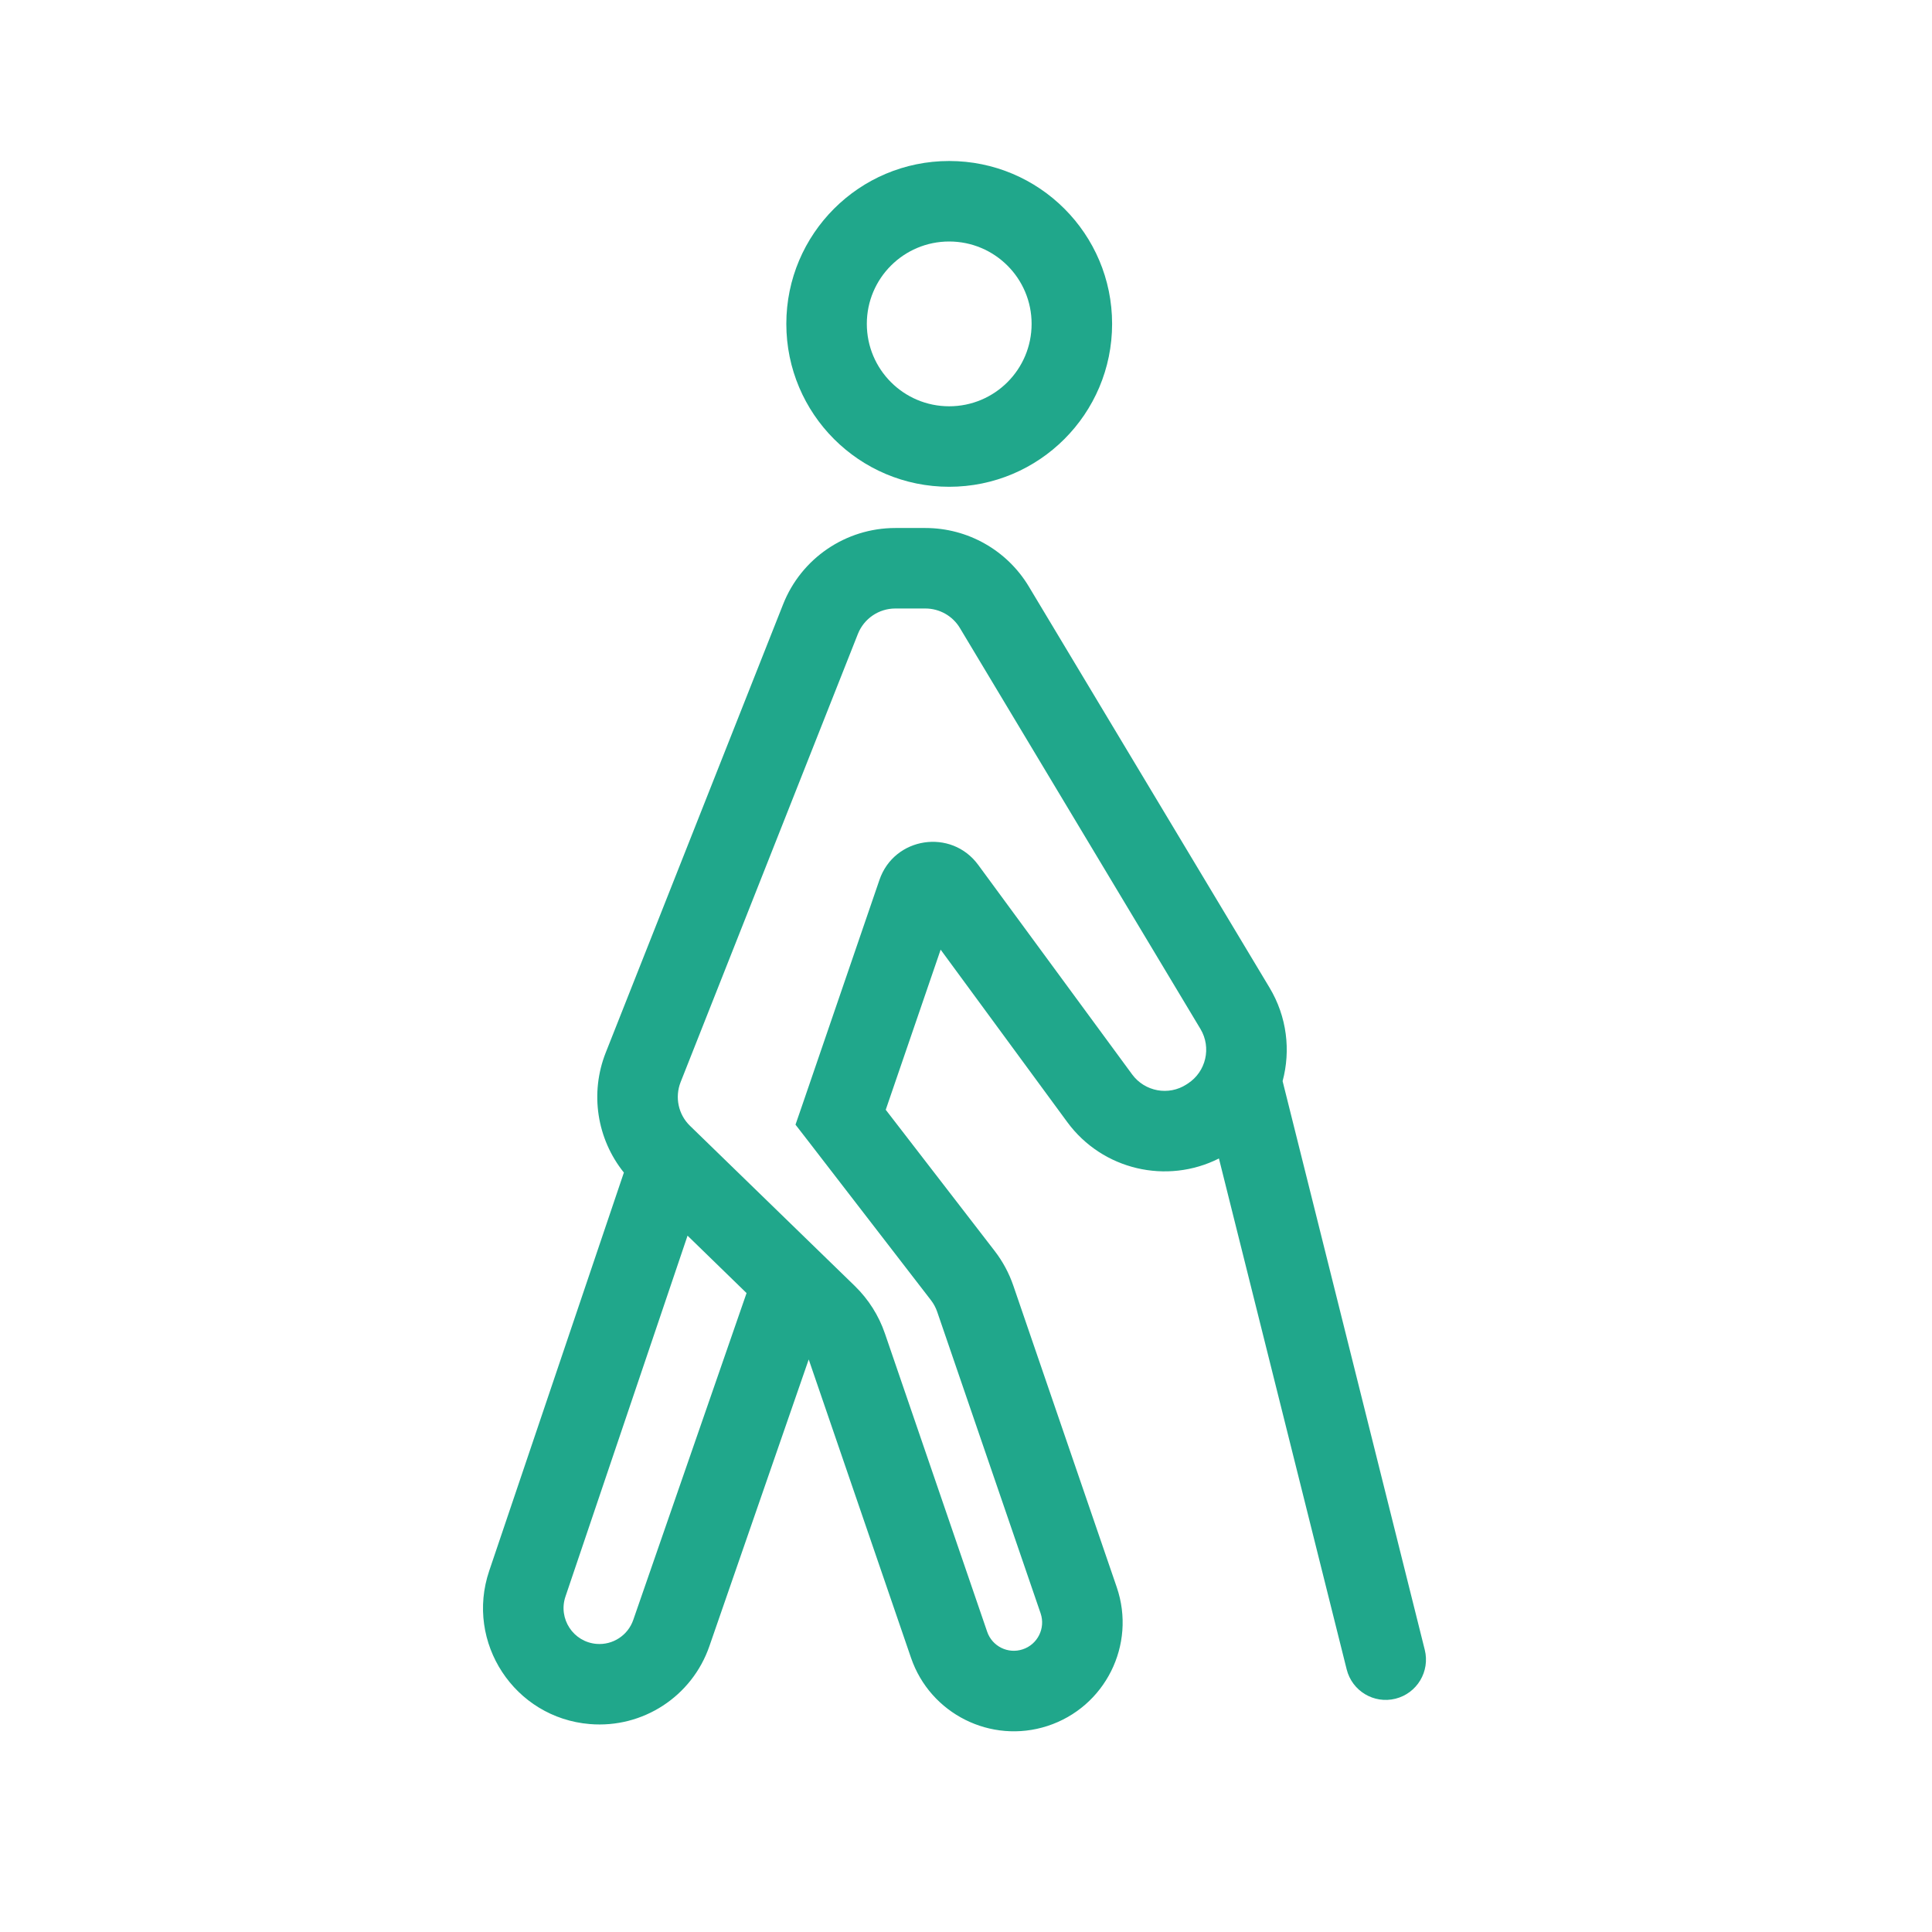 <svg width="24" height="24" viewBox="0 0 24 24" fill="none" xmlns="http://www.w3.org/2000/svg">
<path fill-rule="evenodd" clip-rule="evenodd" d="M11.791 5.047C12.357 5.047 12.815 4.589 12.815 4.023C12.815 3.458 12.357 3 11.791 3C11.226 3 10.768 3.458 10.768 4.023C10.768 4.589 11.226 5.047 11.791 5.047ZM11.791 6.047C12.909 6.047 13.815 5.141 13.815 4.023C13.815 2.906 12.909 2 11.791 2C10.674 2 9.768 2.906 9.768 4.023C9.768 5.141 10.674 6.047 11.791 6.047ZM10.657 7.875C10.733 7.684 10.917 7.559 11.122 7.559H11.495C11.671 7.559 11.834 7.651 11.924 7.801L14.913 12.783C15.051 13.014 14.982 13.313 14.756 13.46L14.739 13.471C14.517 13.615 14.221 13.56 14.064 13.347L12.151 10.743C11.816 10.288 11.108 10.396 10.925 10.93L9.97 13.716L9.882 13.971L10.047 14.184L11.565 16.152C11.598 16.195 11.624 16.243 11.642 16.295L12.927 20.042C12.99 20.227 12.889 20.429 12.703 20.489C12.521 20.549 12.325 20.451 12.263 20.27L10.993 16.566C10.917 16.343 10.789 16.141 10.62 15.976L8.571 13.985C8.426 13.844 8.381 13.63 8.455 13.442L10.657 7.875ZM11.122 6.559C10.507 6.559 9.954 6.935 9.728 7.507L7.525 13.075C7.325 13.58 7.415 14.149 7.75 14.566L6.077 19.514C5.776 20.404 6.391 21.34 7.327 21.417C7.985 21.472 8.596 21.074 8.812 20.45L10.046 16.888L10.047 16.89L11.317 20.594C11.556 21.291 12.31 21.668 13.011 21.441C13.729 21.208 14.117 20.432 13.873 19.718L12.588 15.971C12.535 15.816 12.457 15.671 12.357 15.541L11.003 13.786L11.685 11.797L13.258 13.939C13.696 14.535 14.496 14.717 15.142 14.391L16.729 20.738C16.796 21.006 17.067 21.169 17.335 21.102C17.603 21.035 17.766 20.763 17.699 20.495L15.933 13.43C16.035 13.05 15.988 12.631 15.77 12.268L12.781 7.287C12.51 6.835 12.022 6.559 11.495 6.559H11.122ZM9.274 16.063L8.541 15.35L7.024 19.834C6.932 20.108 7.121 20.397 7.41 20.421C7.612 20.438 7.801 20.315 7.867 20.122L9.274 16.063Z" fill="#20A78B"/>
</svg>

